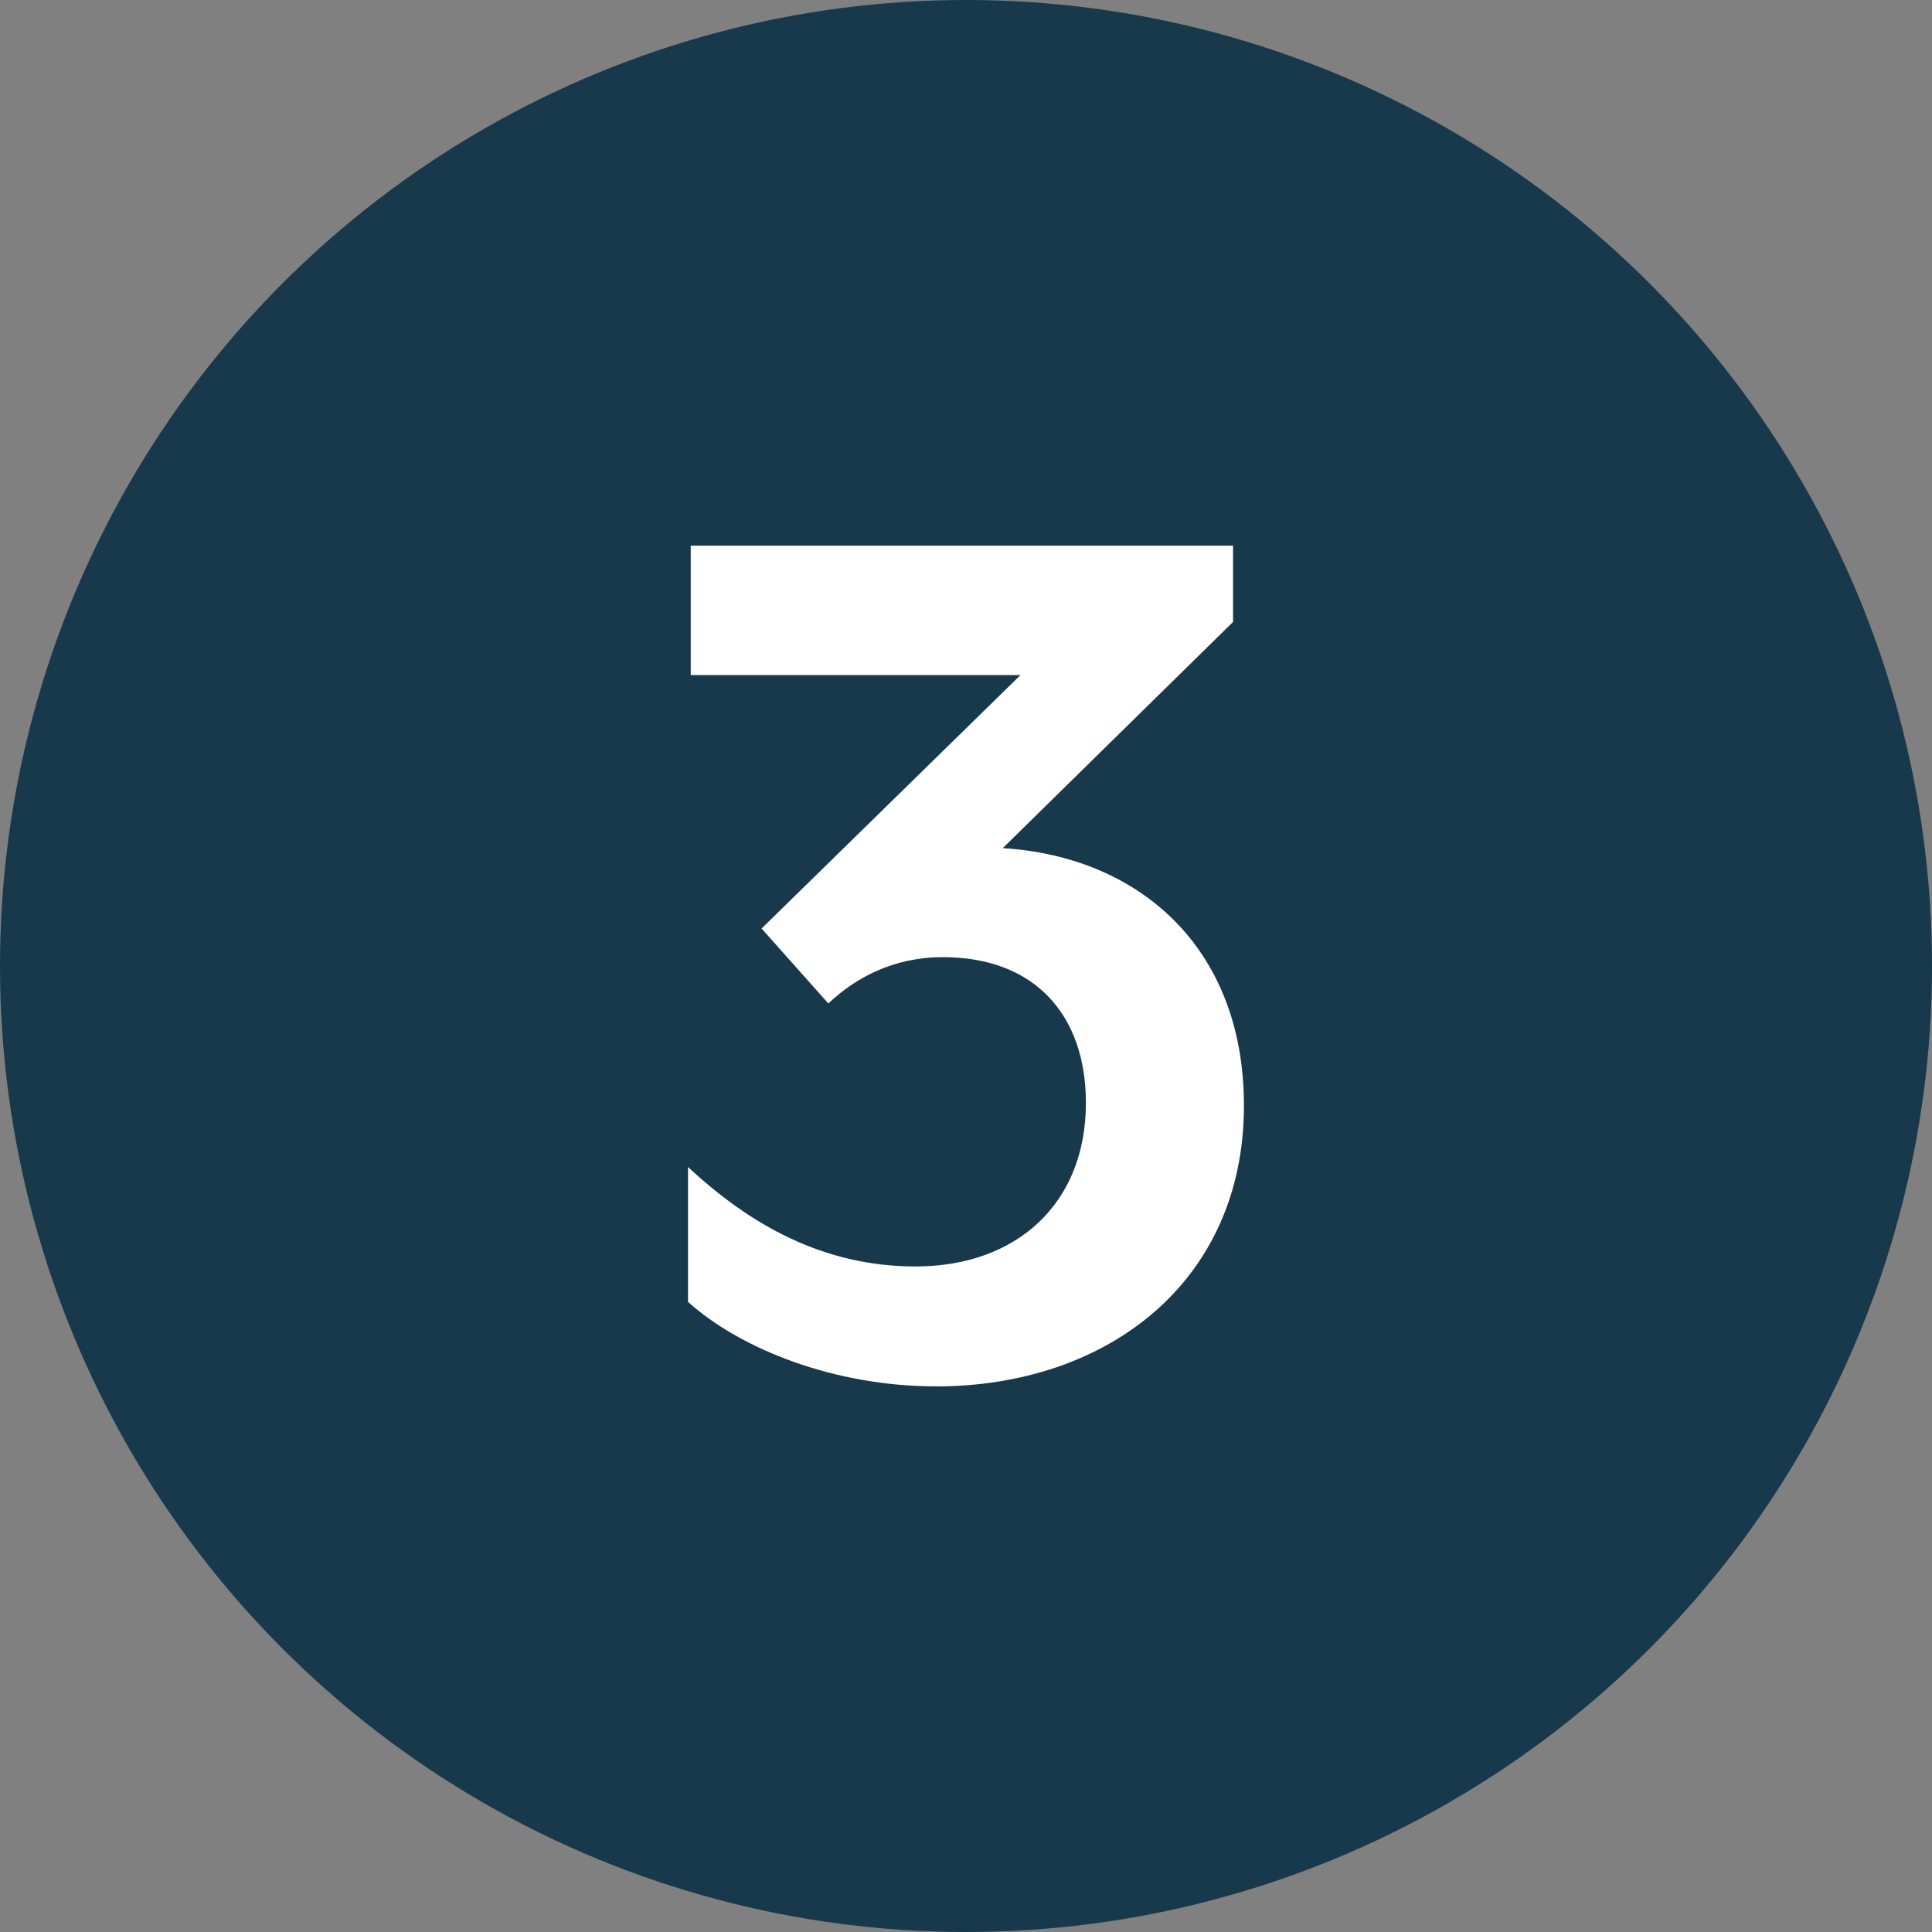 <?xml version="1.0" encoding="UTF-8"?>
<svg id="Layer_1" xmlns="http://www.w3.org/2000/svg" version="1.1" viewBox="0 0 50 50">
  <rect x="0" y="0" width="50" height="50" fill="#808080" stroke="none"/>
  <!-- Generator: Adobe Illustrator 29.8.2, SVG Export Plug-In . SVG Version: 2.1.1 Build 3)  -->
  <defs>
    <style>
      .st0 {
        fill: #18394b;
      }

      .st1 {
        fill: #fff;
      }
    </style>
  </defs>
  <circle class="st0" cx="25" cy="25" r="25"/>
  <path class="st1" d="M24.224,35.879c-2.61,0-5.043-.952-6.418-2.186v-3.491c1.587,1.481,3.491,2.574,5.889,2.574,2.61,0,4.408-1.622,4.408-4.232,0-2.257-1.305-3.773-3.703-3.773-1.27,0-2.257.529-2.962,1.199l-1.728-1.94,6.7-6.559h-8.534v-3.35h14.035v1.975l-5.96,5.854c3.491.212,6.242,2.539,6.242,6.665,0,4.549-3.526,7.265-7.97,7.265Z"/>
</svg>